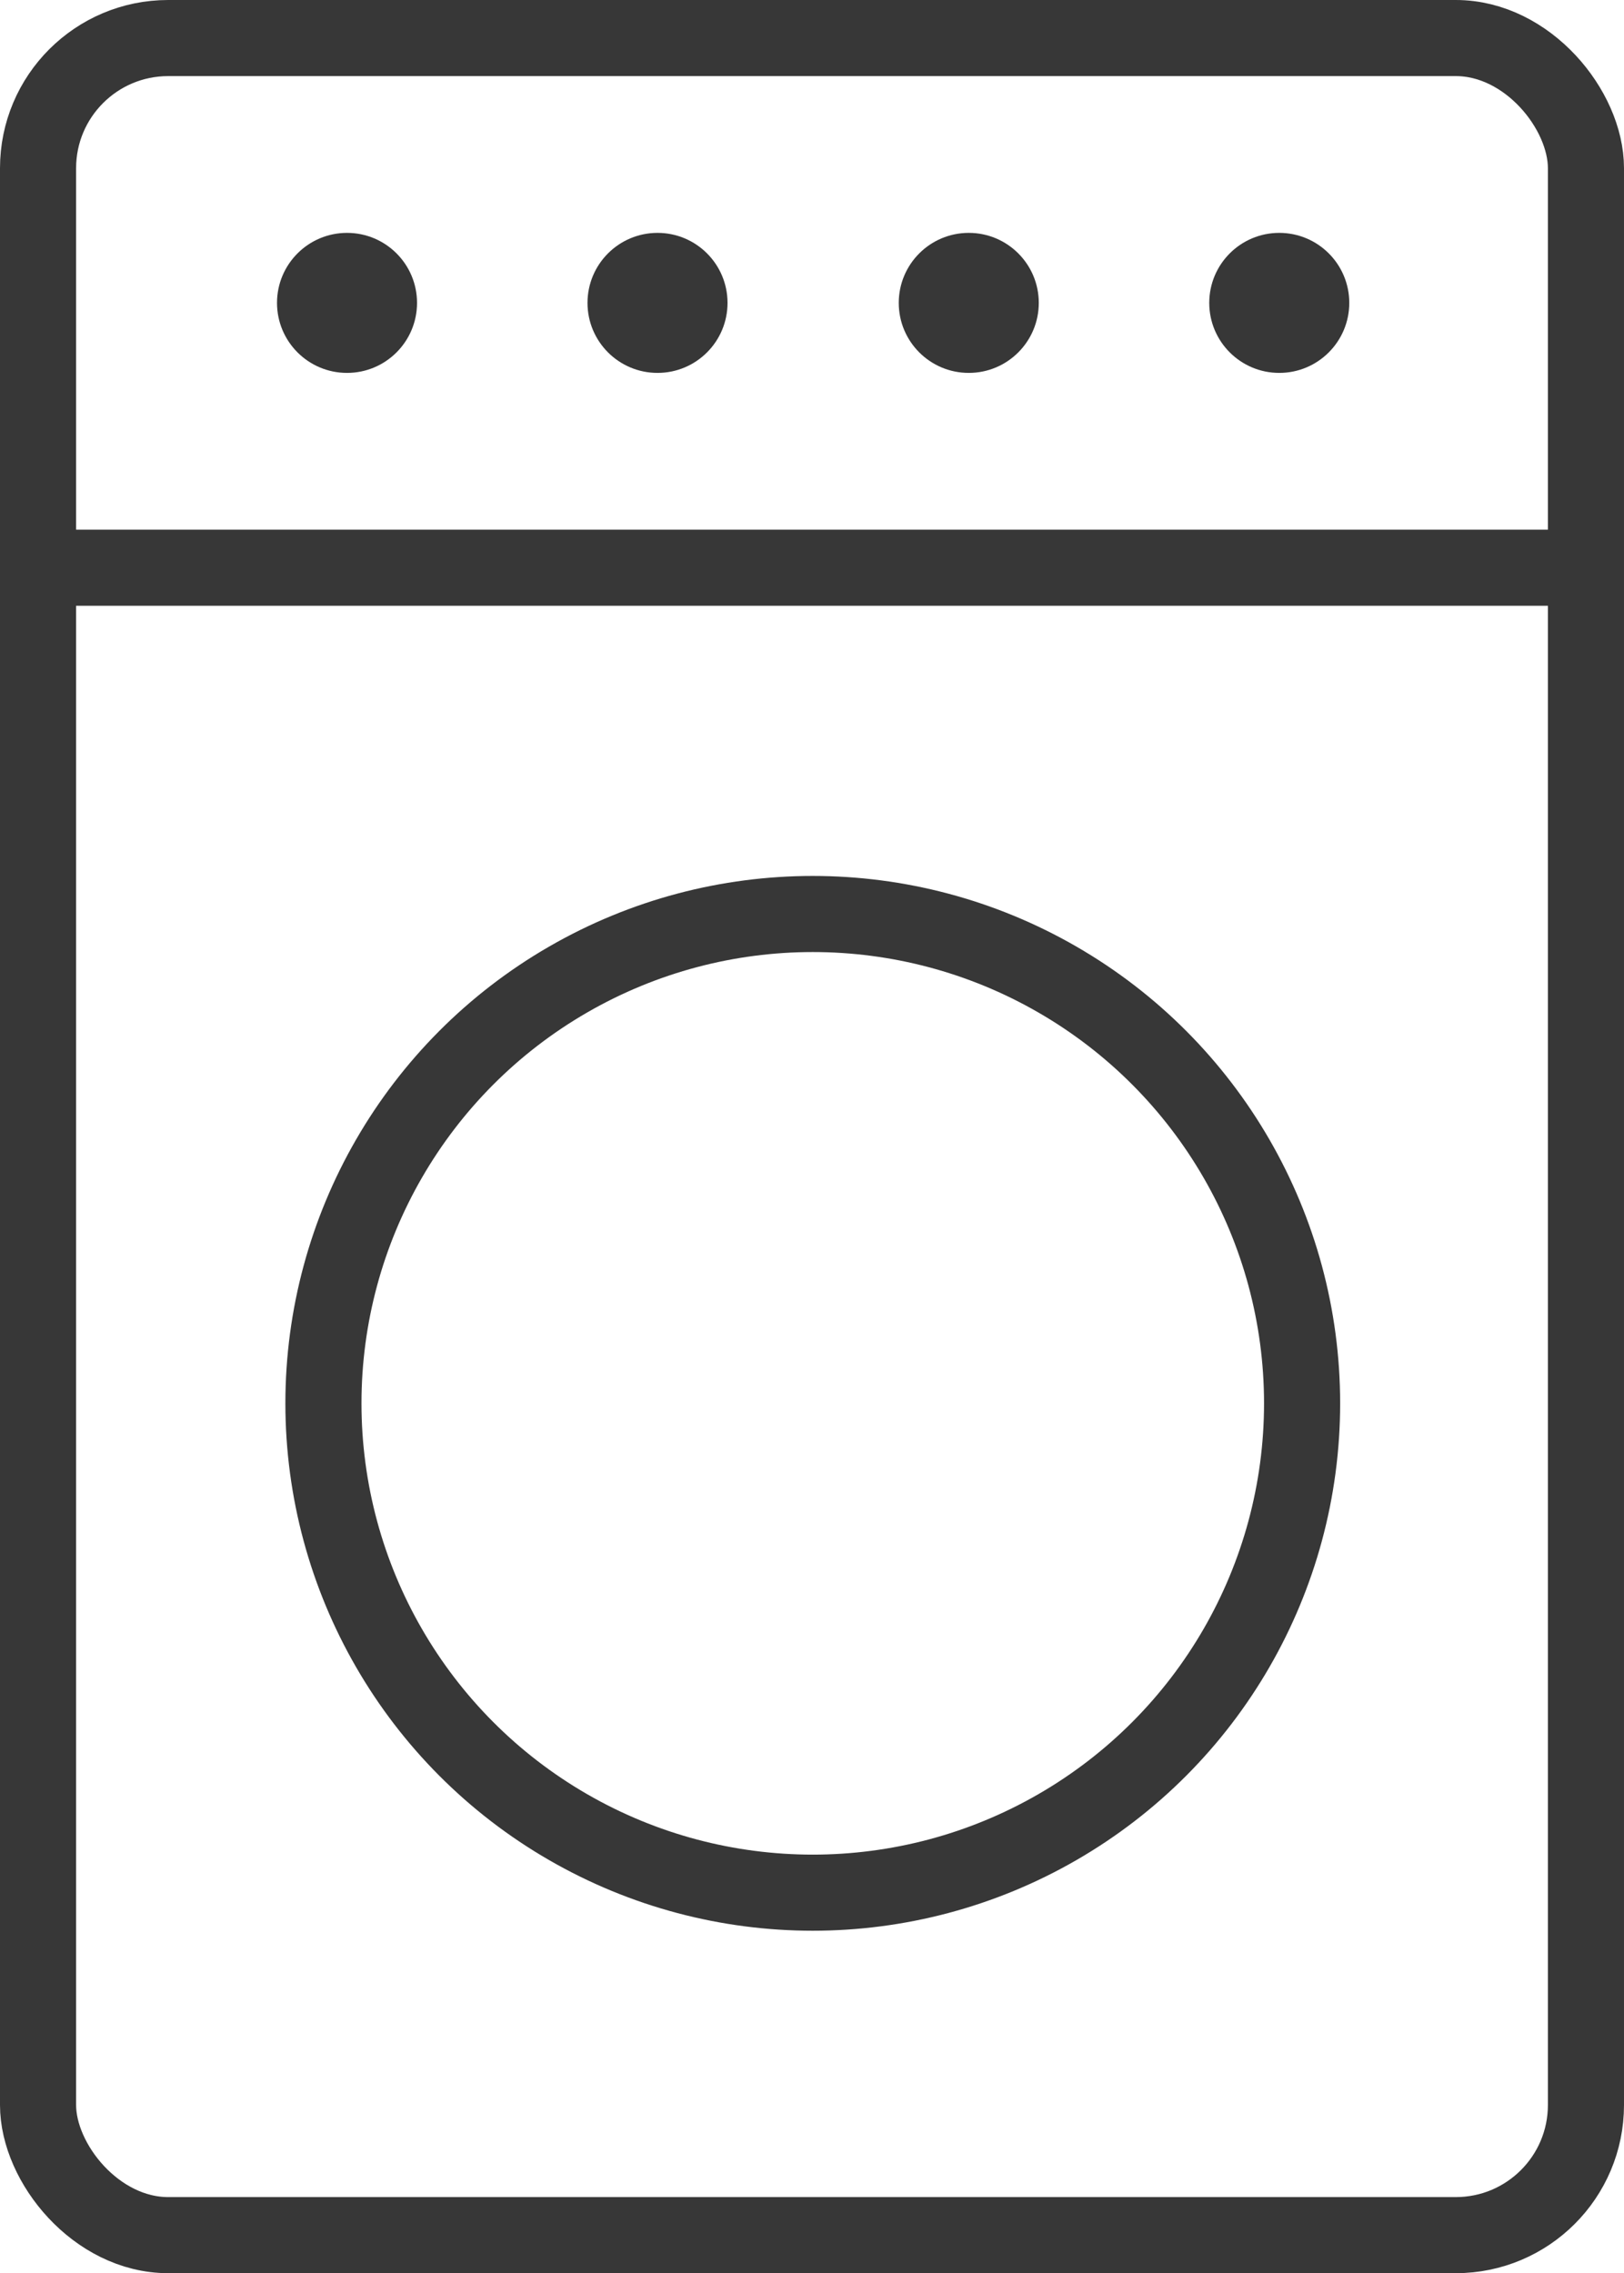 <?xml version="1.0" encoding="UTF-8"?><svg id="uuid-cb3cb8bd-7a19-4846-822a-b066c8788a4f" xmlns="http://www.w3.org/2000/svg" width="21.34" height="29.87" viewBox="0 0 21.34 29.87"><defs><style>.uuid-8c5539c8-2f3d-4010-8332-fc049f5312a0{fill:none;stroke:#373737;stroke-miterlimit:10;}.uuid-c61c3afd-b8e9-4101-8a5b-3a1211545e71{fill:#373737;}</style></defs><g id="uuid-eefd2e50-1aa1-4d7b-a0af-8f4c48c97622"><circle class="uuid-8c5539c8-2f3d-4010-8332-fc049f5312a0" cx="10.68" cy="18.44" r="6.43"/><rect class="uuid-8c5539c8-2f3d-4010-8332-fc049f5312a0" x=".5" y=".5" width="20.34" height="28.87" rx="1.71" ry="1.71"/><circle class="uuid-c61c3afd-b8e9-4101-8a5b-3a1211545e71" cx="4.56" cy="3.98" r=".92"/><circle class="uuid-c61c3afd-b8e9-4101-8a5b-3a1211545e71" cx="8.64" cy="3.98" r=".92"/><circle class="uuid-c61c3afd-b8e9-4101-8a5b-3a1211545e71" cx="12.73" cy="3.98" r=".92"/><circle class="uuid-c61c3afd-b8e9-4101-8a5b-3a1211545e71" cx="16.81" cy="3.98" r=".92"/><line class="uuid-8c5539c8-2f3d-4010-8332-fc049f5312a0" x1=".51" y1="7.46" x2="20.86" y2="7.46"/></g></svg>